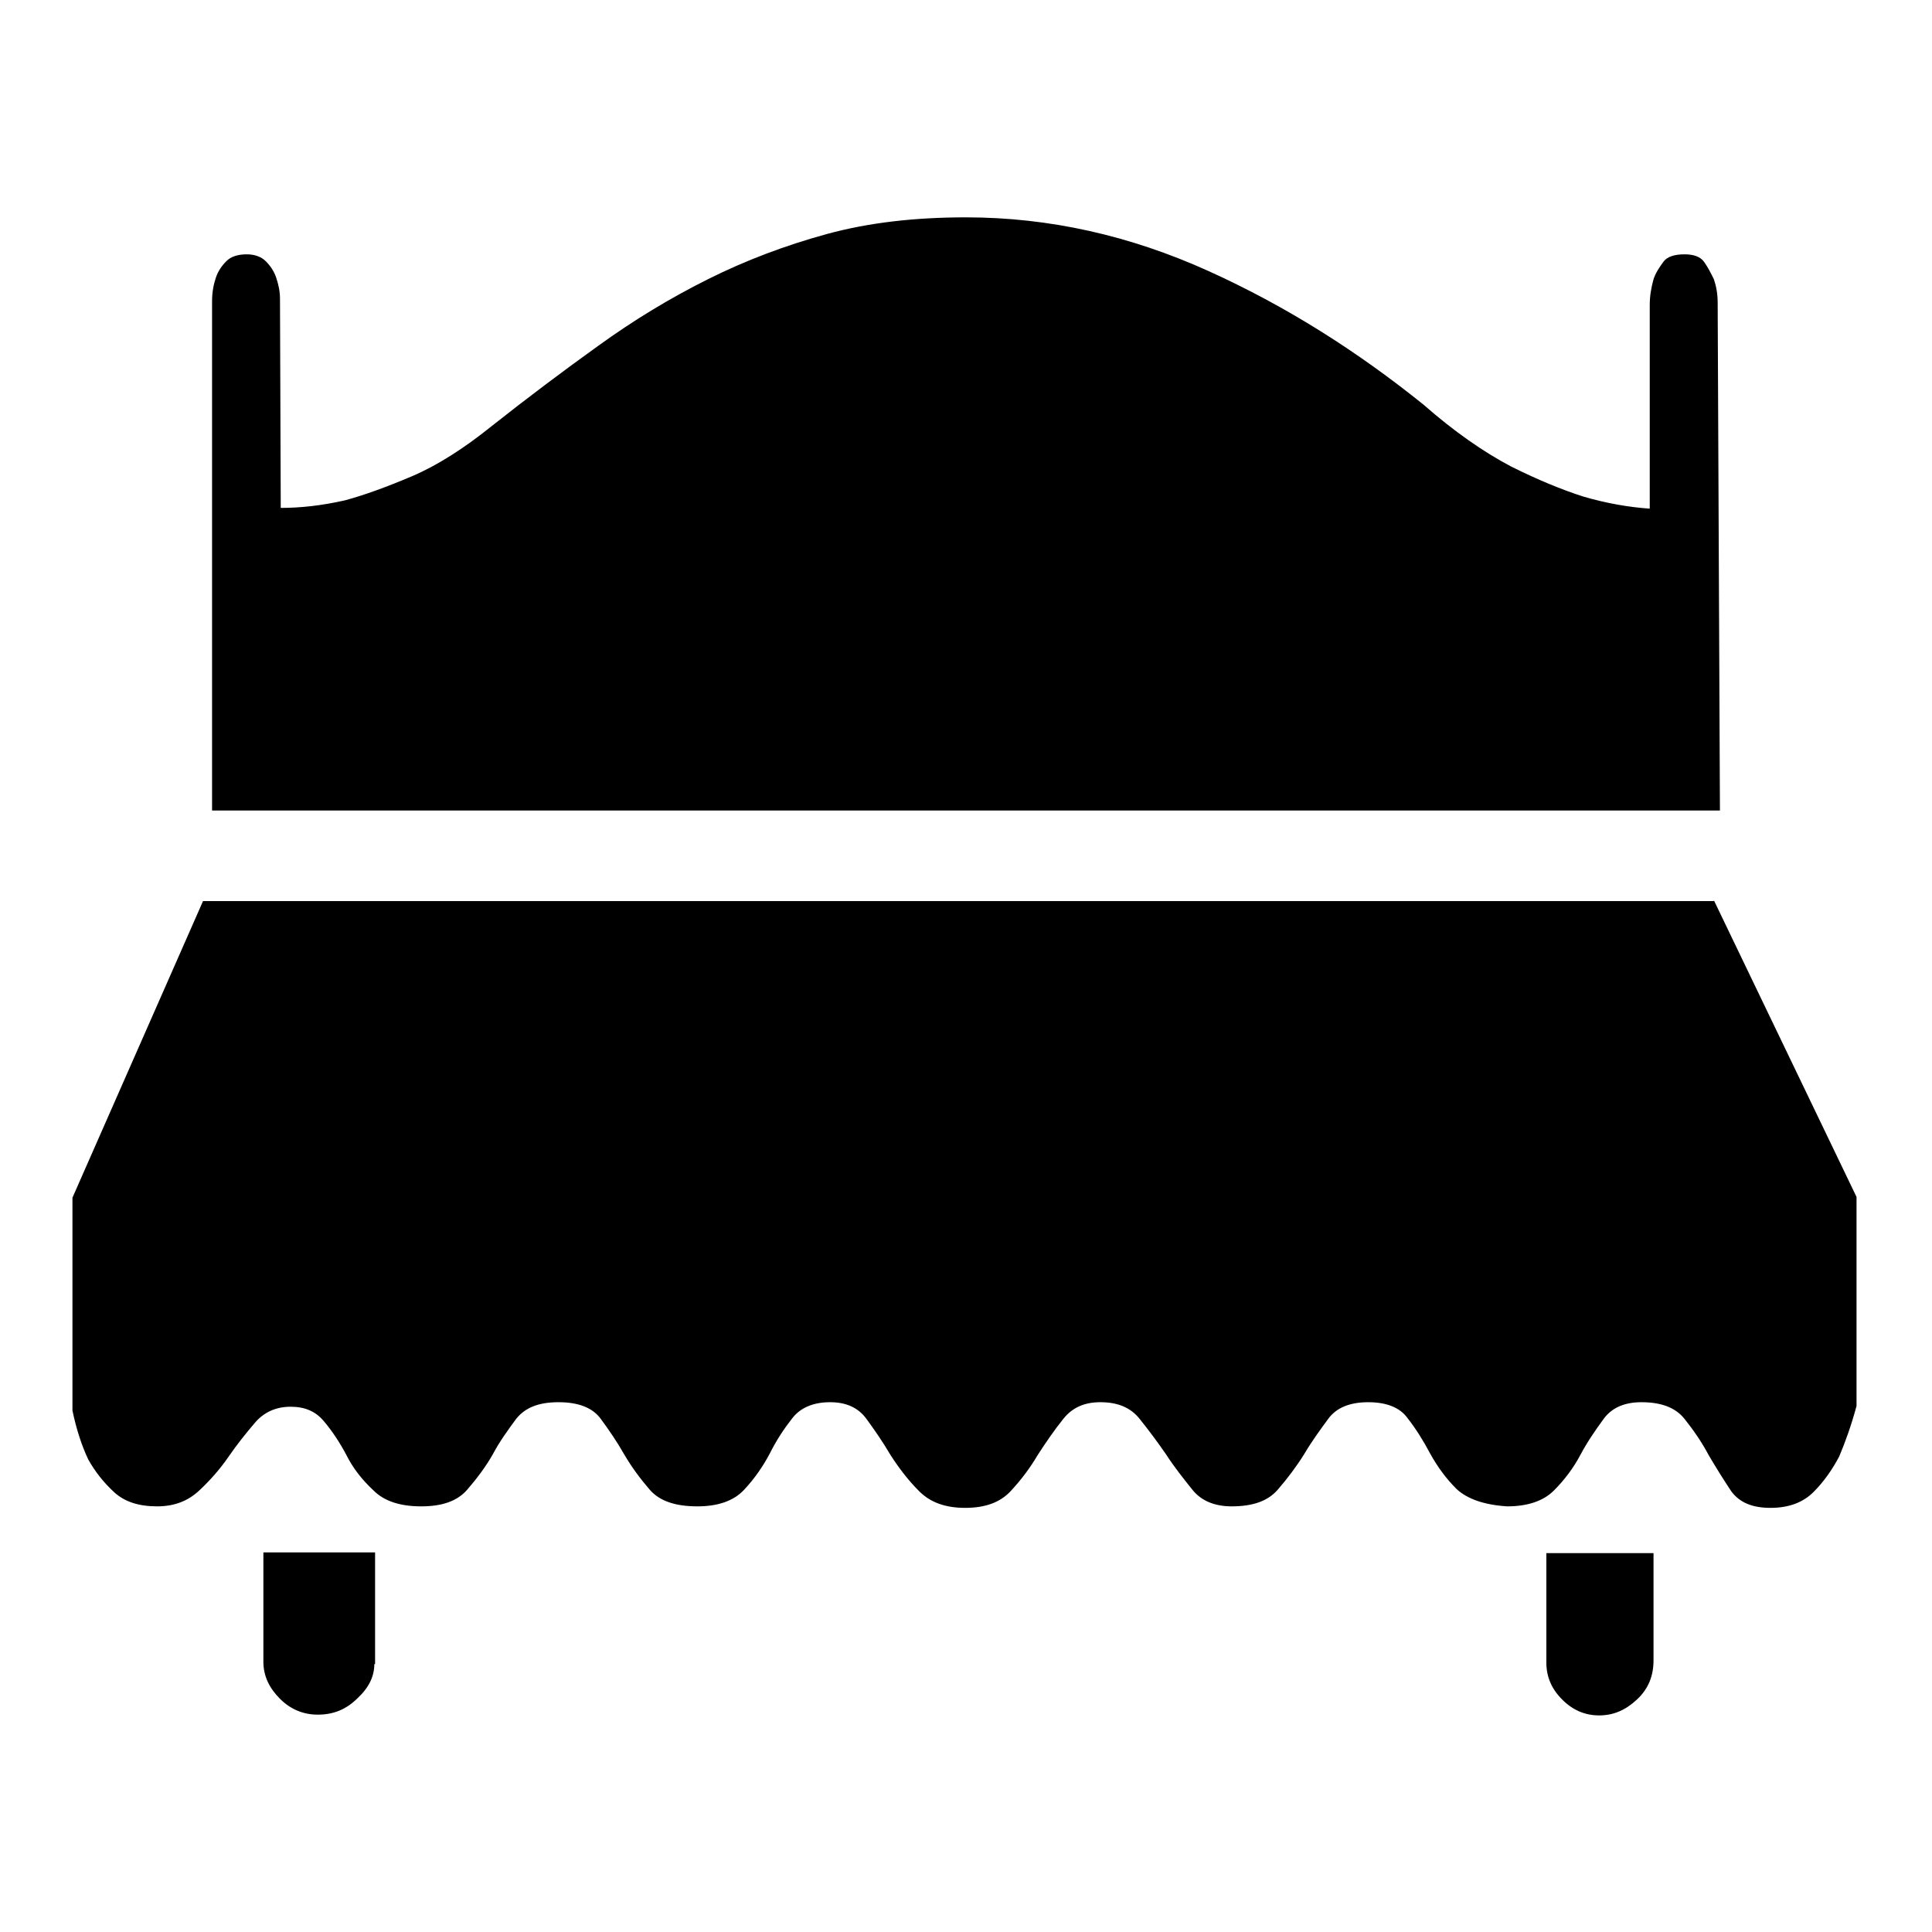 <?xml version="1.0" encoding="utf-8"?>
<!-- Svg Vector Icons : http://www.onlinewebfonts.com/icon -->
<!DOCTYPE svg PUBLIC "-//W3C//DTD SVG 1.1//EN" "http://www.w3.org/Graphics/SVG/1.1/DTD/svg11.dtd">
<svg version="1.1" xmlns="http://www.w3.org/2000/svg" xmlns:xlink="http://www.w3.org/1999/xlink" x="0px" y="0px" viewBox="0 0 256 256" enable-background="new 0 0 256 256" xml:space="preserve">
<g> <path fill="#000000" d="M49.6,220.5c0,1.6-0.7,3.1-2.2,4.5c-1.5,1.5-3.2,2.2-5.3,2.2c-1.9,0-3.6-0.7-5-2.1s-2.2-3-2.2-4.9v-14.5 h14.8V220.5z M37.2,67.3c2.6,0,5.4-0.3,8.5-1c2.6-0.7,5.6-1.8,8.9-3.2s6.9-3.7,10.5-6.6c4.8-3.8,9.6-7.4,14.2-10.7 c4.7-3.4,9.5-6.3,14.5-8.8c5-2.5,10.3-4.5,15.8-6c5.5-1.5,11.6-2.2,18.4-2.2c11,0,21.7,2.4,32.1,7.1c10.4,4.7,19.8,10.7,28.5,17.7 c4.1,3.6,8,6.3,11.6,8.2c3.6,1.8,6.8,3.1,9.6,4c3.1,0.9,6,1.4,8.8,1.6V40.4c0-1.2,0.2-2.3,0.5-3.4c0.3-0.9,0.8-1.6,1.3-2.3 c0.5-0.7,1.5-1,2.8-1c1.2,0,2.1,0.3,2.6,1c0.5,0.7,0.9,1.5,1.3,2.3c0.3,0.9,0.5,1.9,0.5,3.1l0.3,67.3H28.1V39.9 c0-1.2,0.2-2.2,0.5-3.1c0.3-0.9,0.8-1.6,1.4-2.2c0.6-0.6,1.5-0.9,2.7-0.9c1,0,1.9,0.3,2.5,0.9c0.6,0.6,1.1,1.3,1.4,2.2 c0.3,0.9,0.5,1.8,0.5,2.8L37.2,67.3L37.2,67.3z M227.1,119.3l18.9,39.3v27.7c-0.7,2.6-1.5,4.8-2.3,6.7c-0.9,1.7-2,3.3-3.4,4.7 c-1.4,1.4-3.3,2.1-5.7,2.1s-4.1-0.7-5.2-2.2c-1-1.5-2-3.1-3-4.8c-0.9-1.7-2-3.3-3.2-4.8c-1.2-1.5-3.1-2.2-5.7-2.2 c-2.2,0-3.9,0.7-5,2.2c-1.1,1.5-2.2,3.1-3.1,4.8c-0.9,1.7-2.1,3.3-3.5,4.7c-1.4,1.4-3.5,2.1-6.2,2.1c-3.1-0.2-5.3-1-6.7-2.3 c-1.4-1.4-2.5-2.9-3.5-4.7c-0.9-1.7-1.9-3.3-3-4.7c-1-1.4-2.8-2.1-5.2-2.1c-2.4,0-4.2,0.7-5.3,2.2c-1.1,1.5-2.2,3-3.2,4.7 c-1,1.6-2.2,3.2-3.5,4.7s-3.3,2.2-6.1,2.2c-2.2,0-4-0.7-5.2-2.2s-2.4-3-3.5-4.7c-1.1-1.6-2.3-3.2-3.5-4.7c-1.2-1.5-2.9-2.2-5.2-2.2 c-2.1,0-3.7,0.7-4.9,2.2c-1.2,1.5-2.3,3.1-3.4,4.8c-1,1.7-2.2,3.3-3.6,4.8c-1.4,1.5-3.4,2.2-6,2.2c-2.6,0-4.6-0.7-6.1-2.2 c-1.5-1.5-2.7-3.1-3.8-4.8c-1-1.7-2.1-3.3-3.2-4.8c-1.1-1.5-2.7-2.2-4.8-2.2c-2.2,0-3.9,0.7-5,2.1s-2.1,2.9-3,4.7 c-0.9,1.7-2,3.3-3.4,4.8c-1.4,1.5-3.5,2.2-6.2,2.2c-2.9,0-5-0.7-6.3-2.2s-2.4-3-3.4-4.7c-0.9-1.6-2-3.2-3.1-4.7 c-1.1-1.5-3-2.2-5.6-2.2s-4.4,0.7-5.6,2.2c-1.1,1.5-2.2,3-3.1,4.7c-0.9,1.6-2.1,3.2-3.4,4.7s-3.3,2.2-6.1,2.2 c-2.8,0-4.9-0.7-6.3-2.1c-1.5-1.4-2.7-2.9-3.6-4.7c-0.9-1.7-1.9-3.2-3-4.5s-2.5-1.9-4.4-1.9s-3.5,0.7-4.7,2.1 c-1.2,1.4-2.4,2.9-3.5,4.5s-2.4,3.1-3.9,4.5c-1.5,1.4-3.3,2.1-5.6,2.1c-2.4,0-4.3-0.6-5.7-1.9c-1.4-1.3-2.5-2.7-3.4-4.3 c-0.9-1.9-1.6-4.1-2.1-6.5v-28.2l17.3-39.3H227.1L227.1,119.3z M219.1,220c0,2.1-0.7,3.8-2.2,5.2c-1.5,1.4-3.1,2.1-5,2.1 c-1.9,0-3.5-0.7-4.9-2.1s-2.1-3-2.1-4.9v-14.5h14.2V220z"/></g>
</svg>